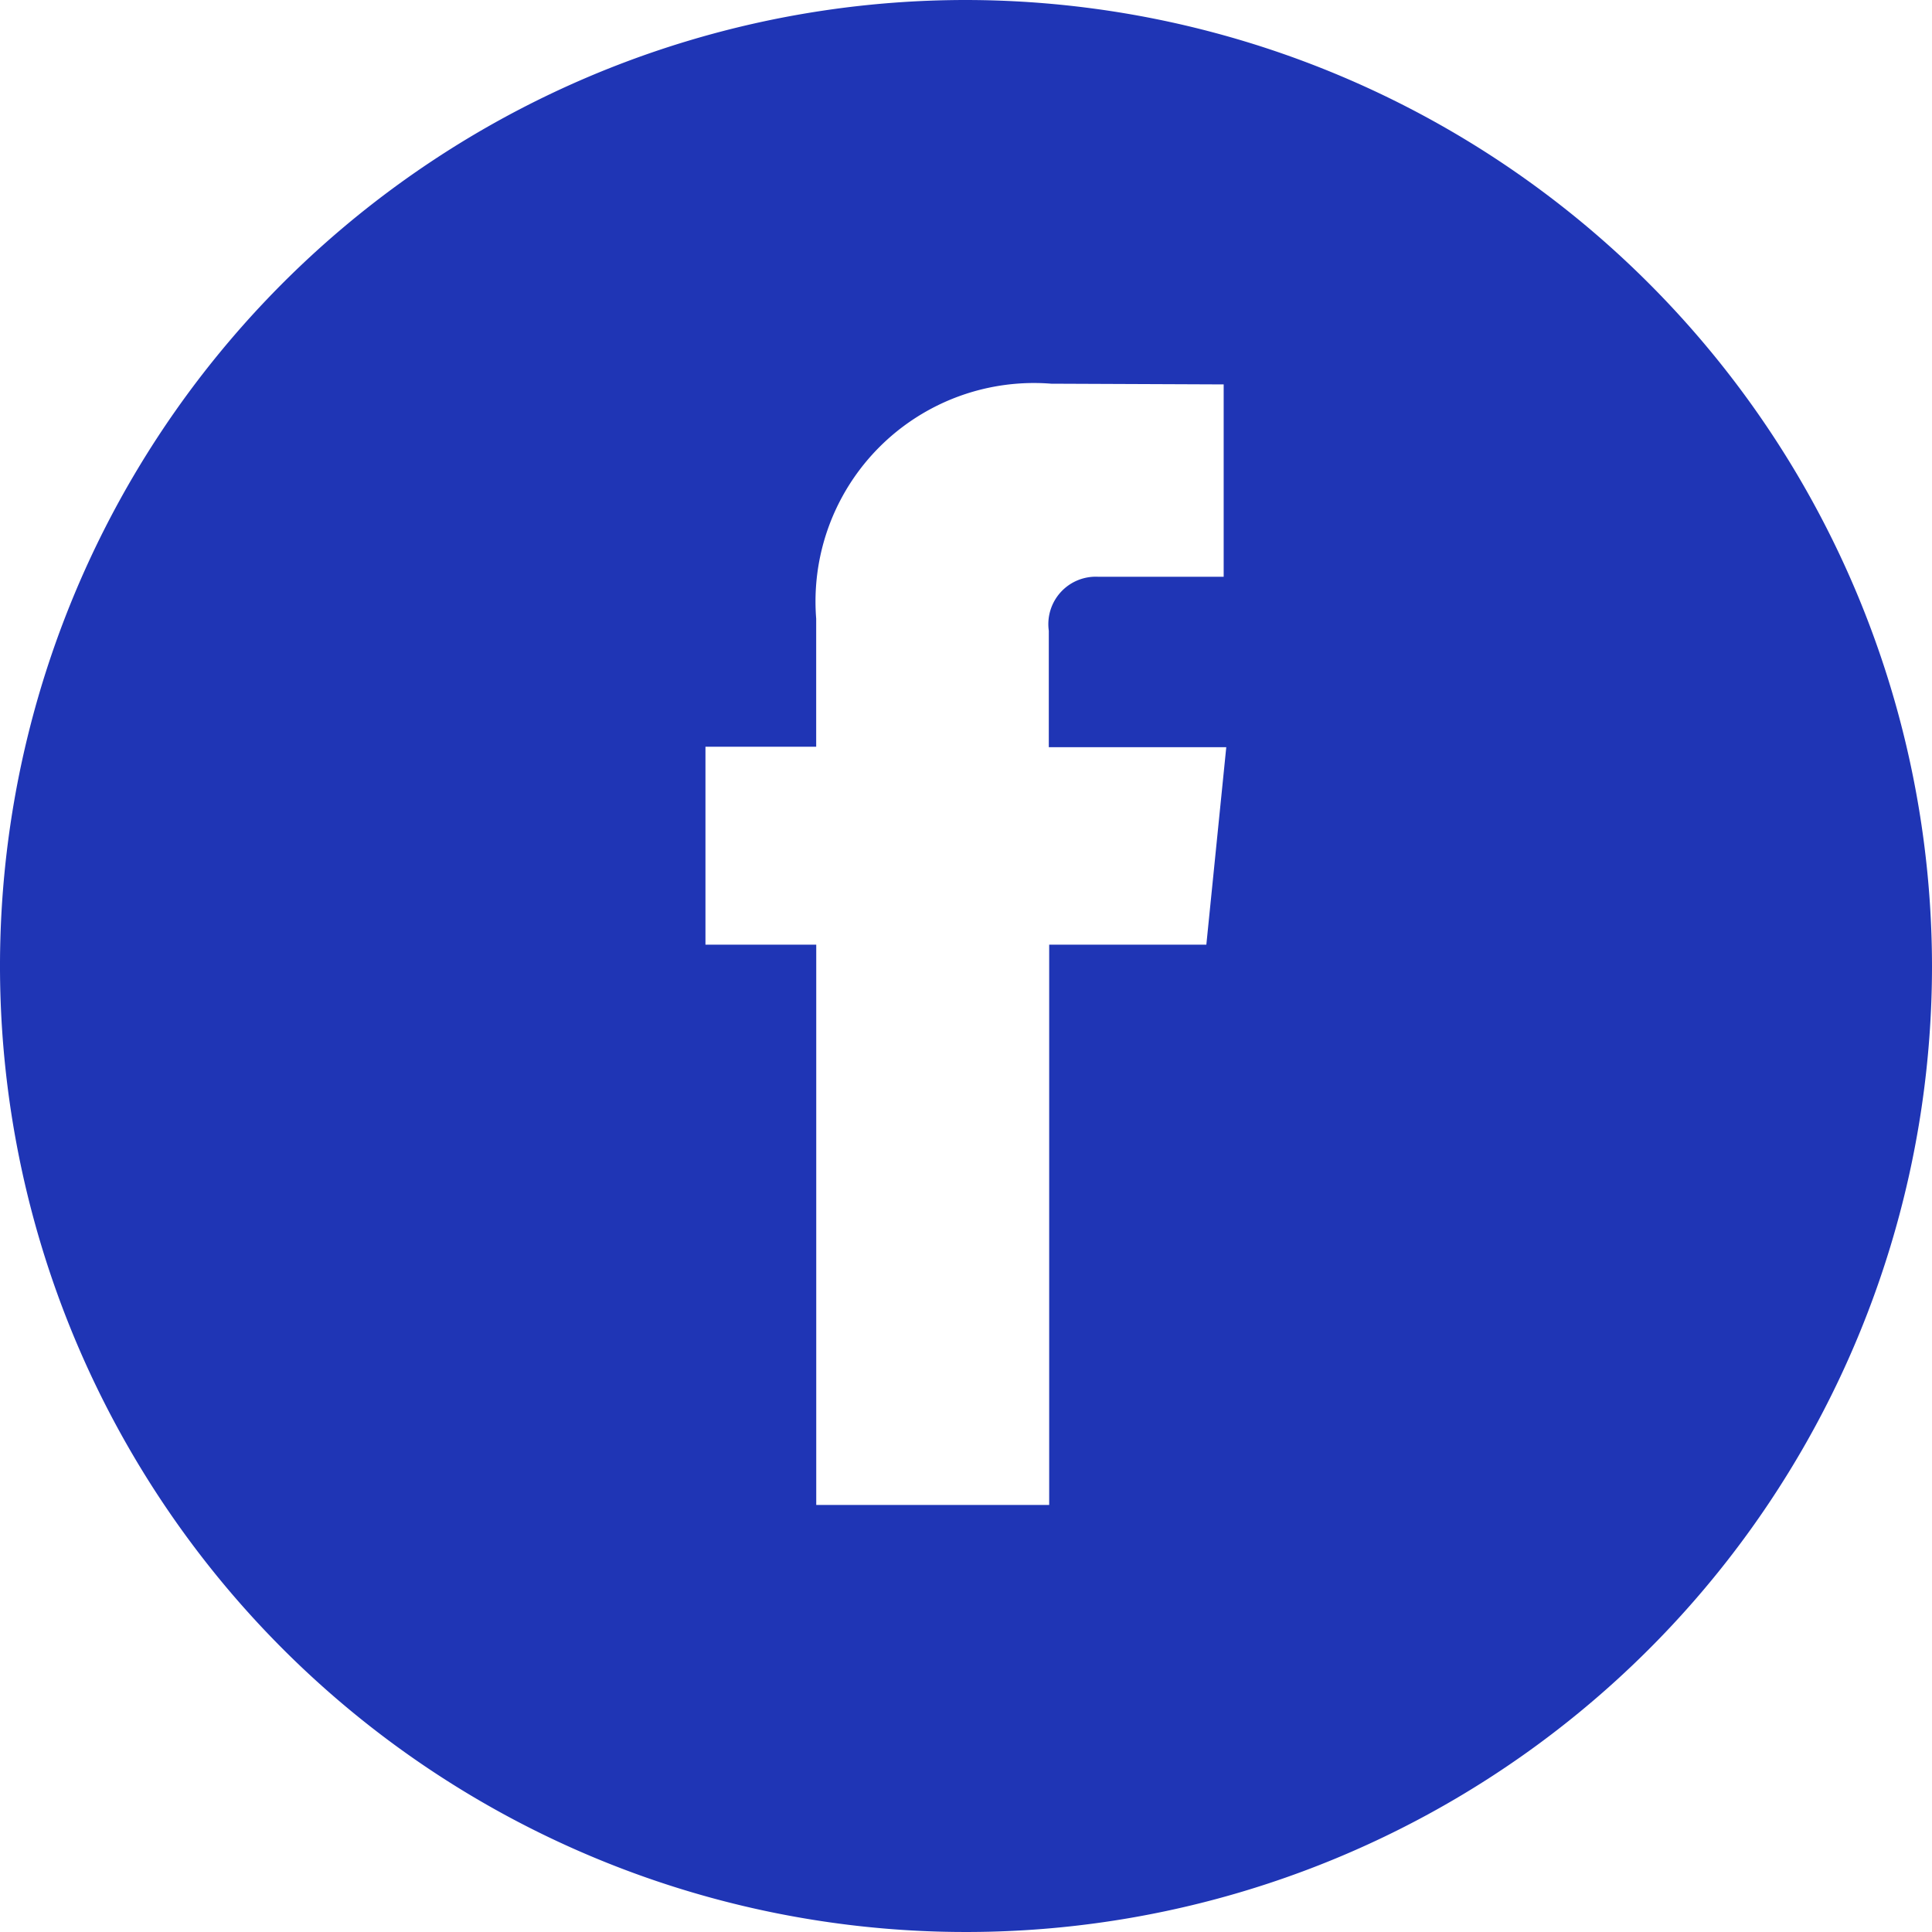 <svg id="facebook" xmlns="http://www.w3.org/2000/svg" width="35" height="35" viewBox="0 0 35 35">
  <path id="Caminho_7" data-name="Caminho 7" d="M417.5,575.551a17.5,17.5,0,1,0,17.5,17.5,17.52,17.52,0,0,0-17.5-17.5Zm4.354,17.114h-2.847v10.15h-4.22v-10.15H412.78v-3.586h2.006v-2.32a3.957,3.957,0,0,1,4.257-4.257l3.125.013V586H419.9a.859.859,0,0,0-.9.977v2.11h3.215Zm0,0" transform="translate(-400 -575.551)" fill="#1f35b5"/>
</svg>
